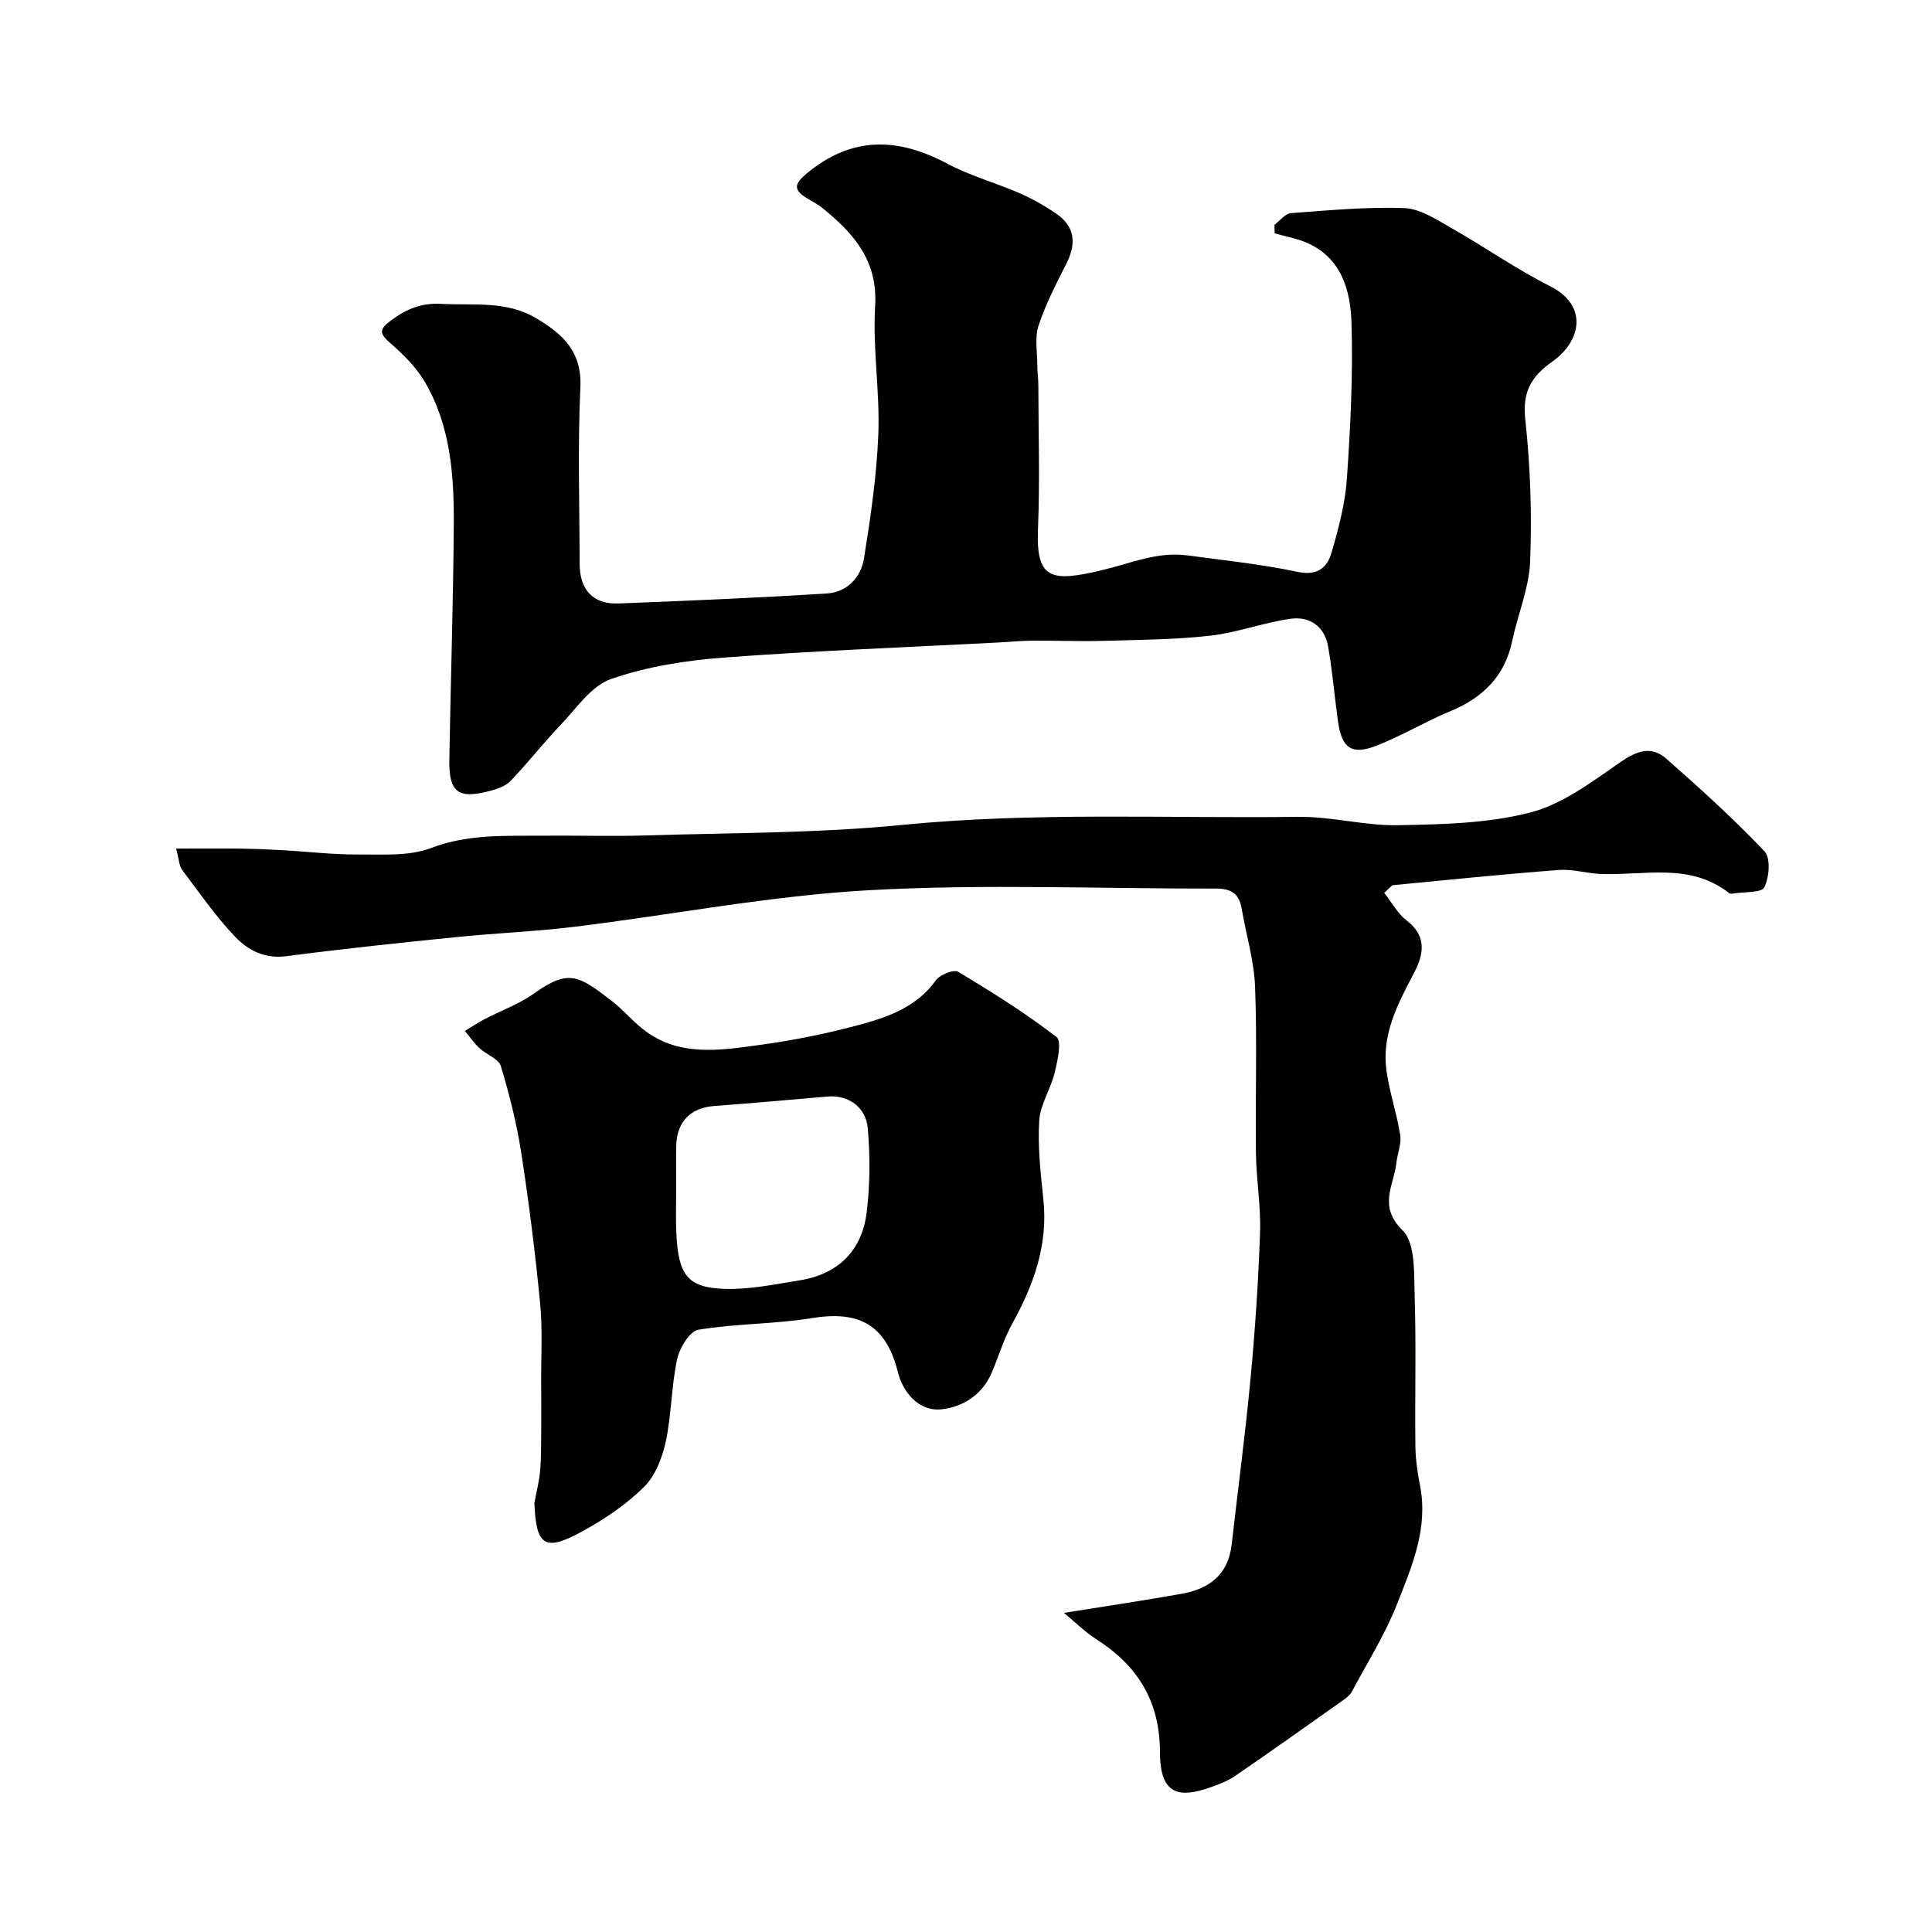 <svg enable-background="new 0 0 400 400" viewBox="0 0 400 400" xmlns="http://www.w3.org/2000/svg"><g fill="#010100"><path d="m263.87 46.53c1.13-.83 2.22-2.31 3.41-2.4 7.8-.59 15.64-1.32 23.43-1.05 3.26.11 6.58 2.31 9.61 4.03 6.95 3.94 13.54 8.58 20.66 12.17 7.85 3.96 6.42 11.34.44 15.56-4.49 3.17-6.24 6.35-5.62 12.07 1.05 9.69 1.38 19.53 1 29.28-.21 5.54-2.55 10.98-3.71 16.5-1.54 7.32-6.07 11.76-12.8 14.55-5.19 2.15-10.06 5.1-15.29 7.14-5.19 2.02-7.21.53-7.99-5.06-.72-5.17-1.14-10.39-2.05-15.52-.73-4.15-3.86-6.24-7.77-5.69-5.59.78-11.02 2.87-16.61 3.5-7.32.83-14.74.86-22.12 1.07-4.9.14-9.81-.07-14.72-.04-2.14.01-4.29.24-6.43.35-19.14 1.01-38.29 1.72-57.4 3.15-7.9.59-15.99 1.86-23.42 4.45-4.11 1.43-7.18 6.11-10.47 9.55-3.57 3.74-6.76 7.84-10.34 11.57-1.04 1.08-2.78 1.66-4.31 2.06-6.57 1.72-8.45.27-8.34-6.52.27-16.27.82-32.54.92-48.8.06-10.18-.69-20.4-6.04-29.46-1.78-3.01-4.44-5.63-7.11-7.96-2.28-1.99-2.35-2.82.18-4.71 3.2-2.38 6.34-3.64 10.39-3.41 6.69.37 13.48-.73 19.74 3.03 5.53 3.32 9.4 6.9 9.05 14.3-.57 12.14-.17 24.33-.15 36.49.01 5.41 2.77 8.41 8.06 8.21 14.37-.55 28.75-1.17 43.1-2.06 4.18-.26 7.07-3.32 7.71-7.27 1.37-8.54 2.64-17.17 2.97-25.8.33-8.79-1.19-17.67-.66-26.44.57-9.45-4.47-15.09-10.94-20.32-1-.81-2.19-1.39-3.3-2.08-2.87-1.79-2.36-3.03.13-5.1 9.33-7.73 18.84-7.43 29.08-1.97 4.71 2.51 9.98 3.94 14.9 6.08 2.65 1.16 5.22 2.61 7.61 4.25 3.95 2.7 4.2 6.25 2.1 10.38-2.12 4.18-4.29 8.39-5.75 12.81-.81 2.45-.27 5.36-.26 8.06 0 1.49.22 2.97.22 4.46.02 9.87.33 19.75-.08 29.6-.44 10.57 2.87 10.97 13.25 8.51 5.9-1.39 11.48-3.91 17.71-3.06 7.62 1.03 15.3 1.82 22.81 3.41 4.13.87 6.12-.91 7.02-4.02 1.45-4.99 2.81-10.13 3.17-15.27.74-10.74 1.28-21.54.95-32.29-.21-6.7-2.05-13.46-9.31-16.58-2.09-.9-4.39-1.3-6.6-1.93-.01-.58-.02-1.18-.03-1.78z"/><path d="m286.58 184.85c1.6 2.03 2.79 4.31 4.64 5.72 4.45 3.41 3.44 7.3 1.37 11.2-3.33 6.29-6.59 12.61-5.52 20 .64 4.46 2.13 8.79 2.83 13.25.29 1.83-.59 3.82-.8 5.76-.5 4.65-3.85 8.9 1.28 13.95 2.72 2.67 2.36 8.97 2.51 13.66.33 10.32.03 20.65.15 30.98.03 2.76.44 5.55.97 8.26 1.72 8.8-1.69 16.67-4.74 24.42-2.48 6.31-6.16 12.15-9.37 18.17-.36.68-1.05 1.25-1.71 1.71-7.46 5.28-14.9 10.57-22.44 15.74-1.57 1.08-3.44 1.79-5.26 2.42-6.09 2.11-10.32 1.81-10.33-7.26-.02-10.65-4.61-17.97-13.22-23.47-2.24-1.43-4.16-3.36-6.66-5.43 8.79-1.41 16.64-2.57 24.44-3.97 5.64-1.01 9.58-3.97 10.28-10.14 1.31-11.55 2.85-23.07 3.93-34.64.94-10.01 1.61-20.05 1.95-30.09.18-5.41-.78-10.86-.85-16.29-.15-11.49.26-23-.18-34.48-.21-5.46-1.87-10.87-2.8-16.31-.51-3.02-2.28-4.05-5.21-4.04-23.99.05-48.04-.99-71.95.34-20.37 1.13-40.57 5.07-60.87 7.56-8.16 1-16.4 1.32-24.58 2.15-11.73 1.19-23.47 2.42-35.16 3.95-4.48.59-7.96-1.25-10.62-4.04-4.04-4.25-7.42-9.14-10.96-13.85-.62-.82-.62-2.11-1.23-4.4 4.7 0 8.79-.04 12.87.01 2.98.04 5.96.15 8.94.32 5.27.29 10.53.93 15.8.9 5.09-.03 10.6.4 15.17-1.34 7.76-2.96 15.54-2.47 23.41-2.55 7-.07 14 .17 20.99-.05 17.69-.56 35.45-.44 53.03-2.17 27.38-2.7 54.76-1.34 82.14-1.68 6.86-.09 13.74 1.86 20.59 1.73 9.18-.17 18.62-.36 27.41-2.63 6.67-1.72 12.76-6.34 18.61-10.39 3.42-2.37 6.44-3.49 9.55-.76 7 6.15 13.93 12.44 20.34 19.18 1.31 1.37.99 5.38-.03 7.45-.58 1.18-4.11.92-6.31 1.28-.32.05-.77.1-.98-.07-8.08-6.35-17.49-3.64-26.46-3.96-2.94-.1-5.9-1.05-8.8-.83-11.44.87-22.86 2.04-34.28 3.14-.4.06-.75.62-1.88 1.59z"/><path d="m110.64 311.18c.41-2.24 1-4.46 1.19-6.71.24-2.84.19-5.7.22-8.55.03-3.16.01-6.33-.01-9.49-.03-5.53.32-11.09-.21-16.57-1.01-10.42-2.31-20.83-3.91-31.17-.94-6.07-2.45-12.09-4.23-17.98-.46-1.52-2.97-2.35-4.39-3.67-1.14-1.06-2.04-2.38-3.04-3.59 1.34-.81 2.63-1.7 4.01-2.42 3.42-1.79 7.16-3.1 10.26-5.32 7.2-5.14 9.28-3.79 16.22 1.6 2.21 1.72 4.05 3.91 6.24 5.67 7.33 5.88 15.86 4.52 24.12 3.39 7.22-.99 14.44-2.43 21.46-4.37 5.75-1.58 11.4-3.74 15.2-9.04.83-1.17 3.69-2.31 4.6-1.76 6.99 4.18 13.93 8.54 20.37 13.5 1.13.87.22 4.92-.37 7.35-.82 3.4-3 6.61-3.21 9.99-.33 5.39.29 10.87.86 16.28.99 9.4-1.99 17.68-6.44 25.72-1.77 3.2-2.82 6.8-4.27 10.19-1.93 4.51-5.85 7-10.25 7.54-5.01.61-8.22-3.86-9.14-7.6-2.47-10.01-8.18-12.85-17.82-11.27-7.76 1.27-15.76 1.11-23.51 2.41-1.81.3-3.9 3.78-4.4 6.11-1.2 5.58-1.15 11.42-2.34 17-.72 3.34-2.14 7.07-4.47 9.39-3.65 3.63-8.1 6.64-12.63 9.14-7.98 4.4-9.75 3.19-10.11-5.77zm29.36-65.06c0 2.99-.11 5.99.02 8.97.38 8.88 2.28 11.52 10.06 11.76 5.14.16 10.35-.95 15.48-1.77 8.04-1.29 12.93-6.19 13.89-14.17.69-5.71.72-11.59.21-17.32-.4-4.49-4.16-6.92-8.25-6.57-7.83.67-15.66 1.38-23.49 1.96-4.89.36-7.77 3.18-7.91 8.17-.07 2.99-.01 5.98-.01 8.97z"/></g></svg>